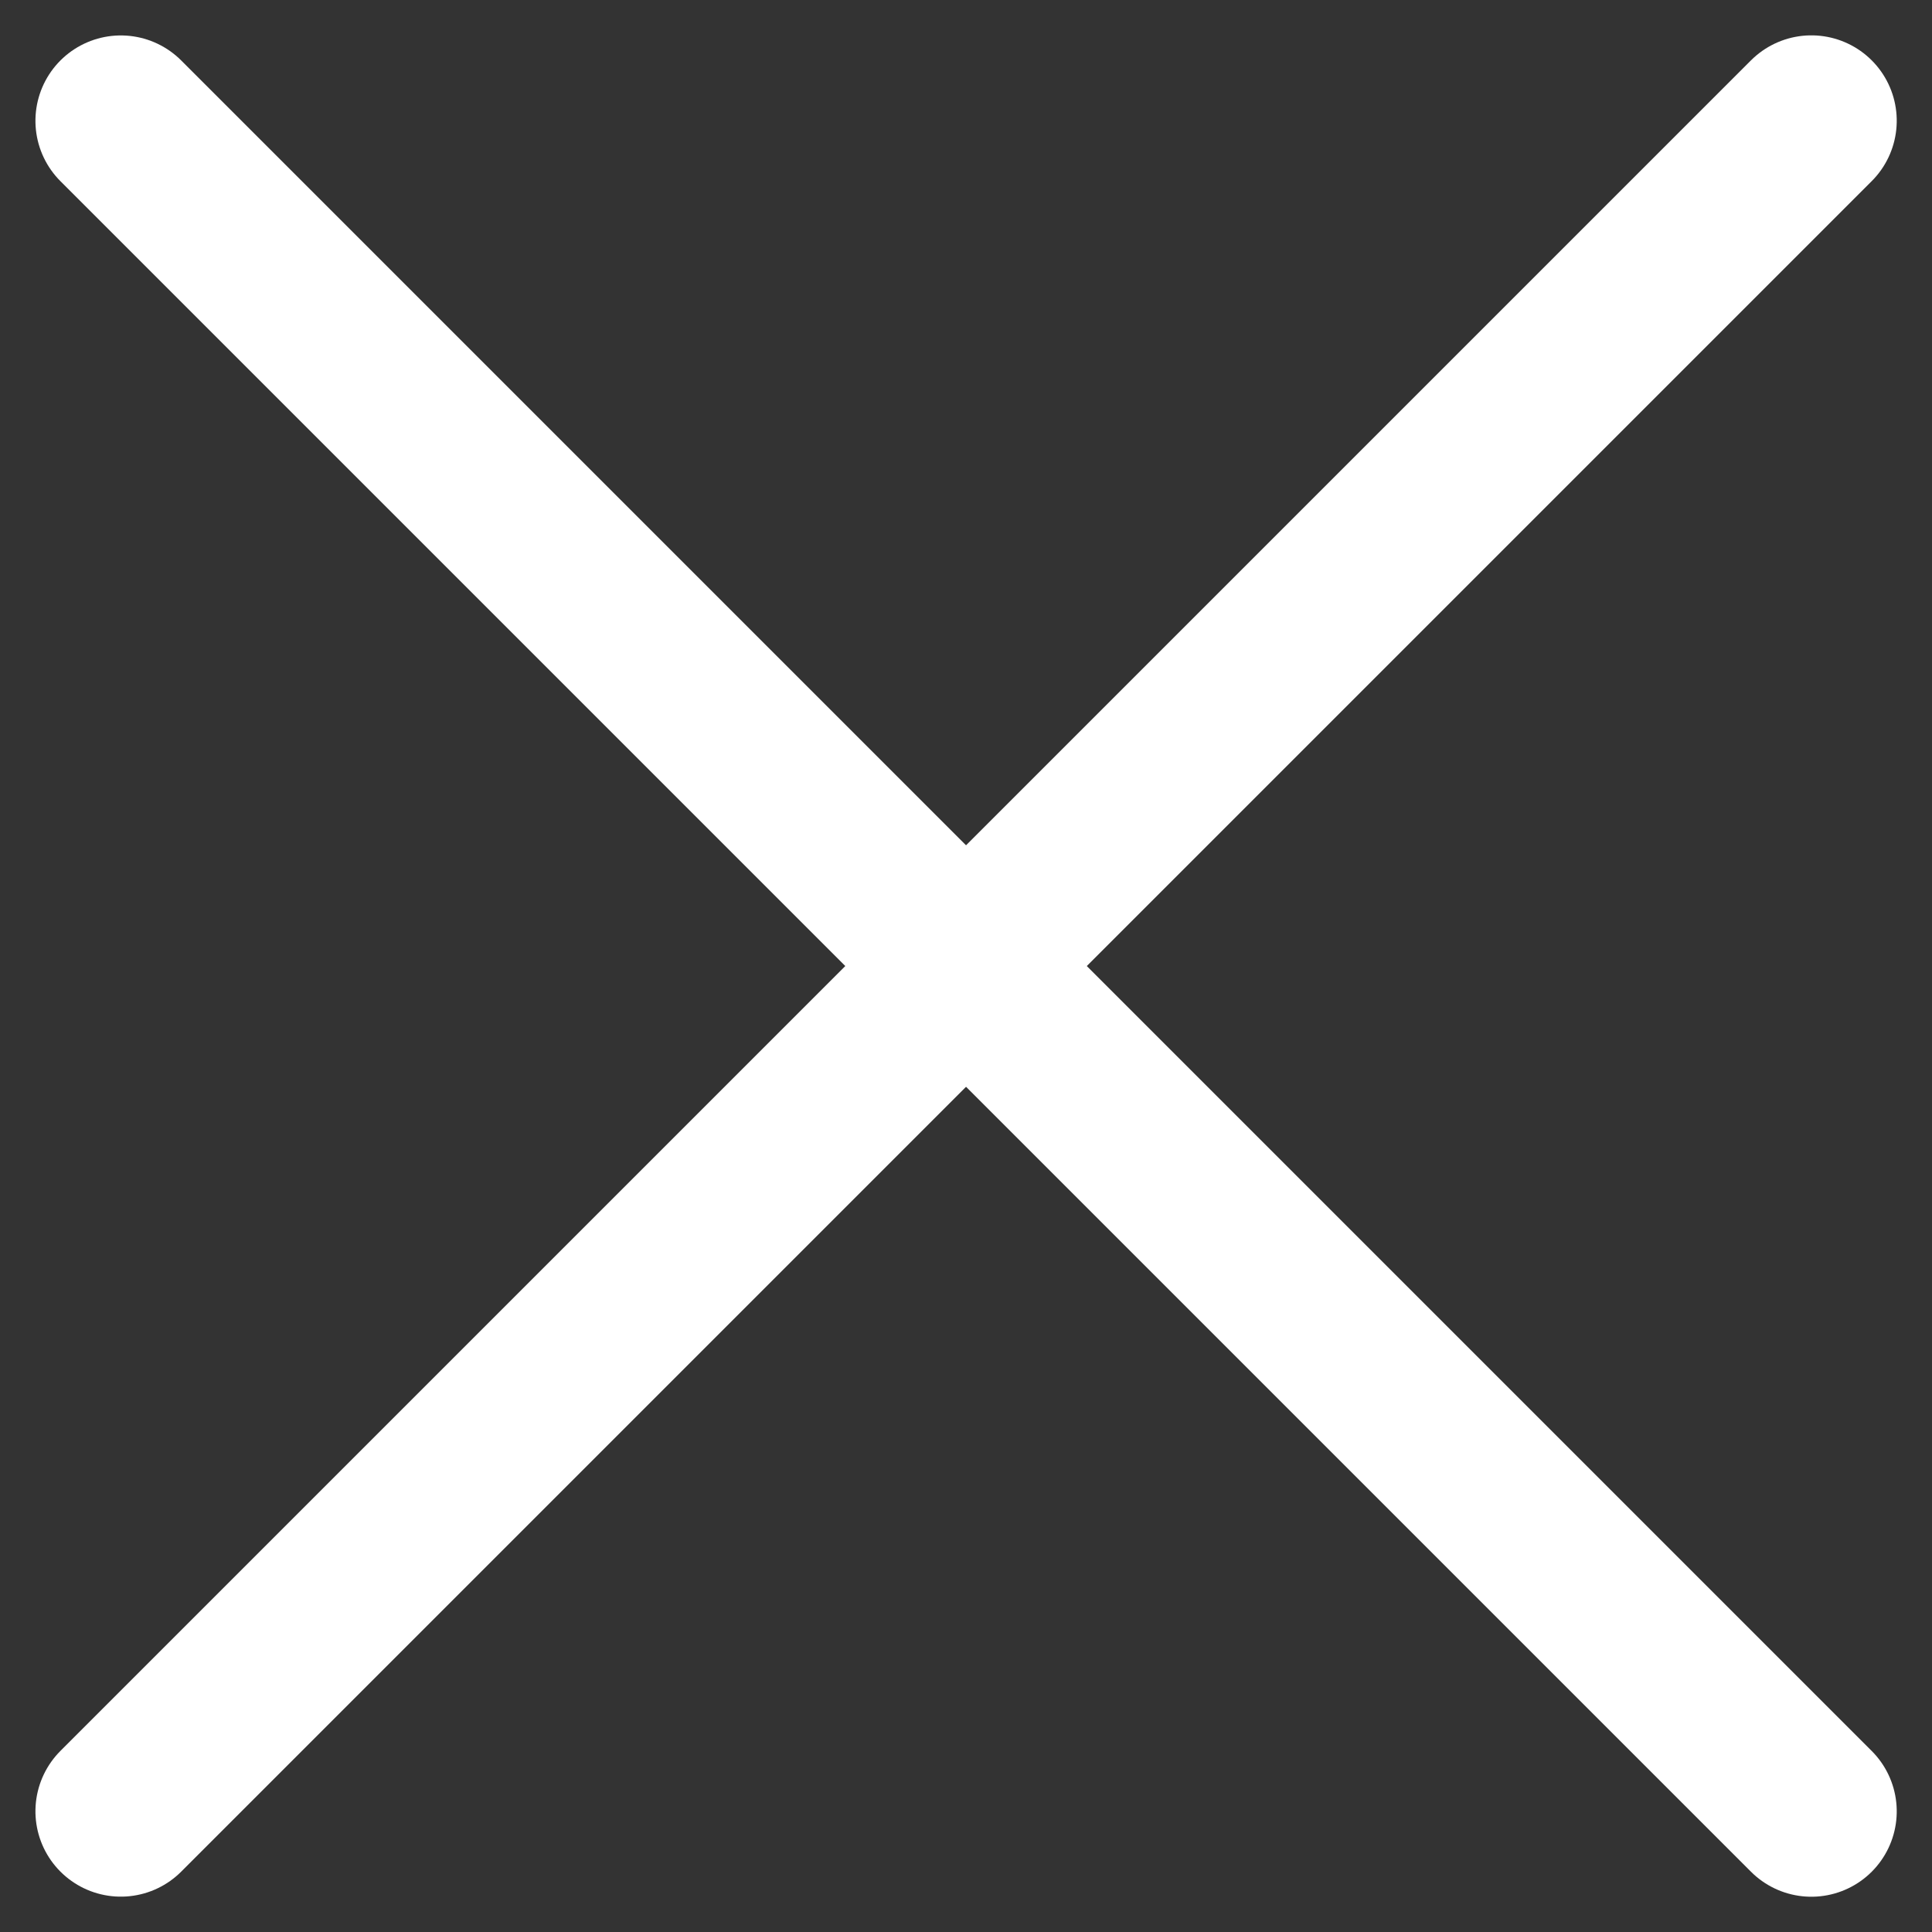 <svg xmlns="http://www.w3.org/2000/svg" width="22.627" height="22.627" viewBox="0 0 22.627 22.627"><rect x="0" y="0" width="22.627" height="22.627" fill="#333333" stroke="none"/><g id="Group_101" data-name="Group 101" transform="translate(-794.186 -33.186)"><line id="Line_29" data-name="Line 29" x2="28" transform="translate(795.601 34.601) rotate(45)" fill="none" stroke="#fff" stroke-linecap="round" stroke-width="2"></line><line id="Line_30" data-name="Line 30" x2="28" transform="translate(795.601 54.399) rotate(-45)" fill="none" stroke="#fff" stroke-linecap="round" stroke-width="2"></line></g></svg>